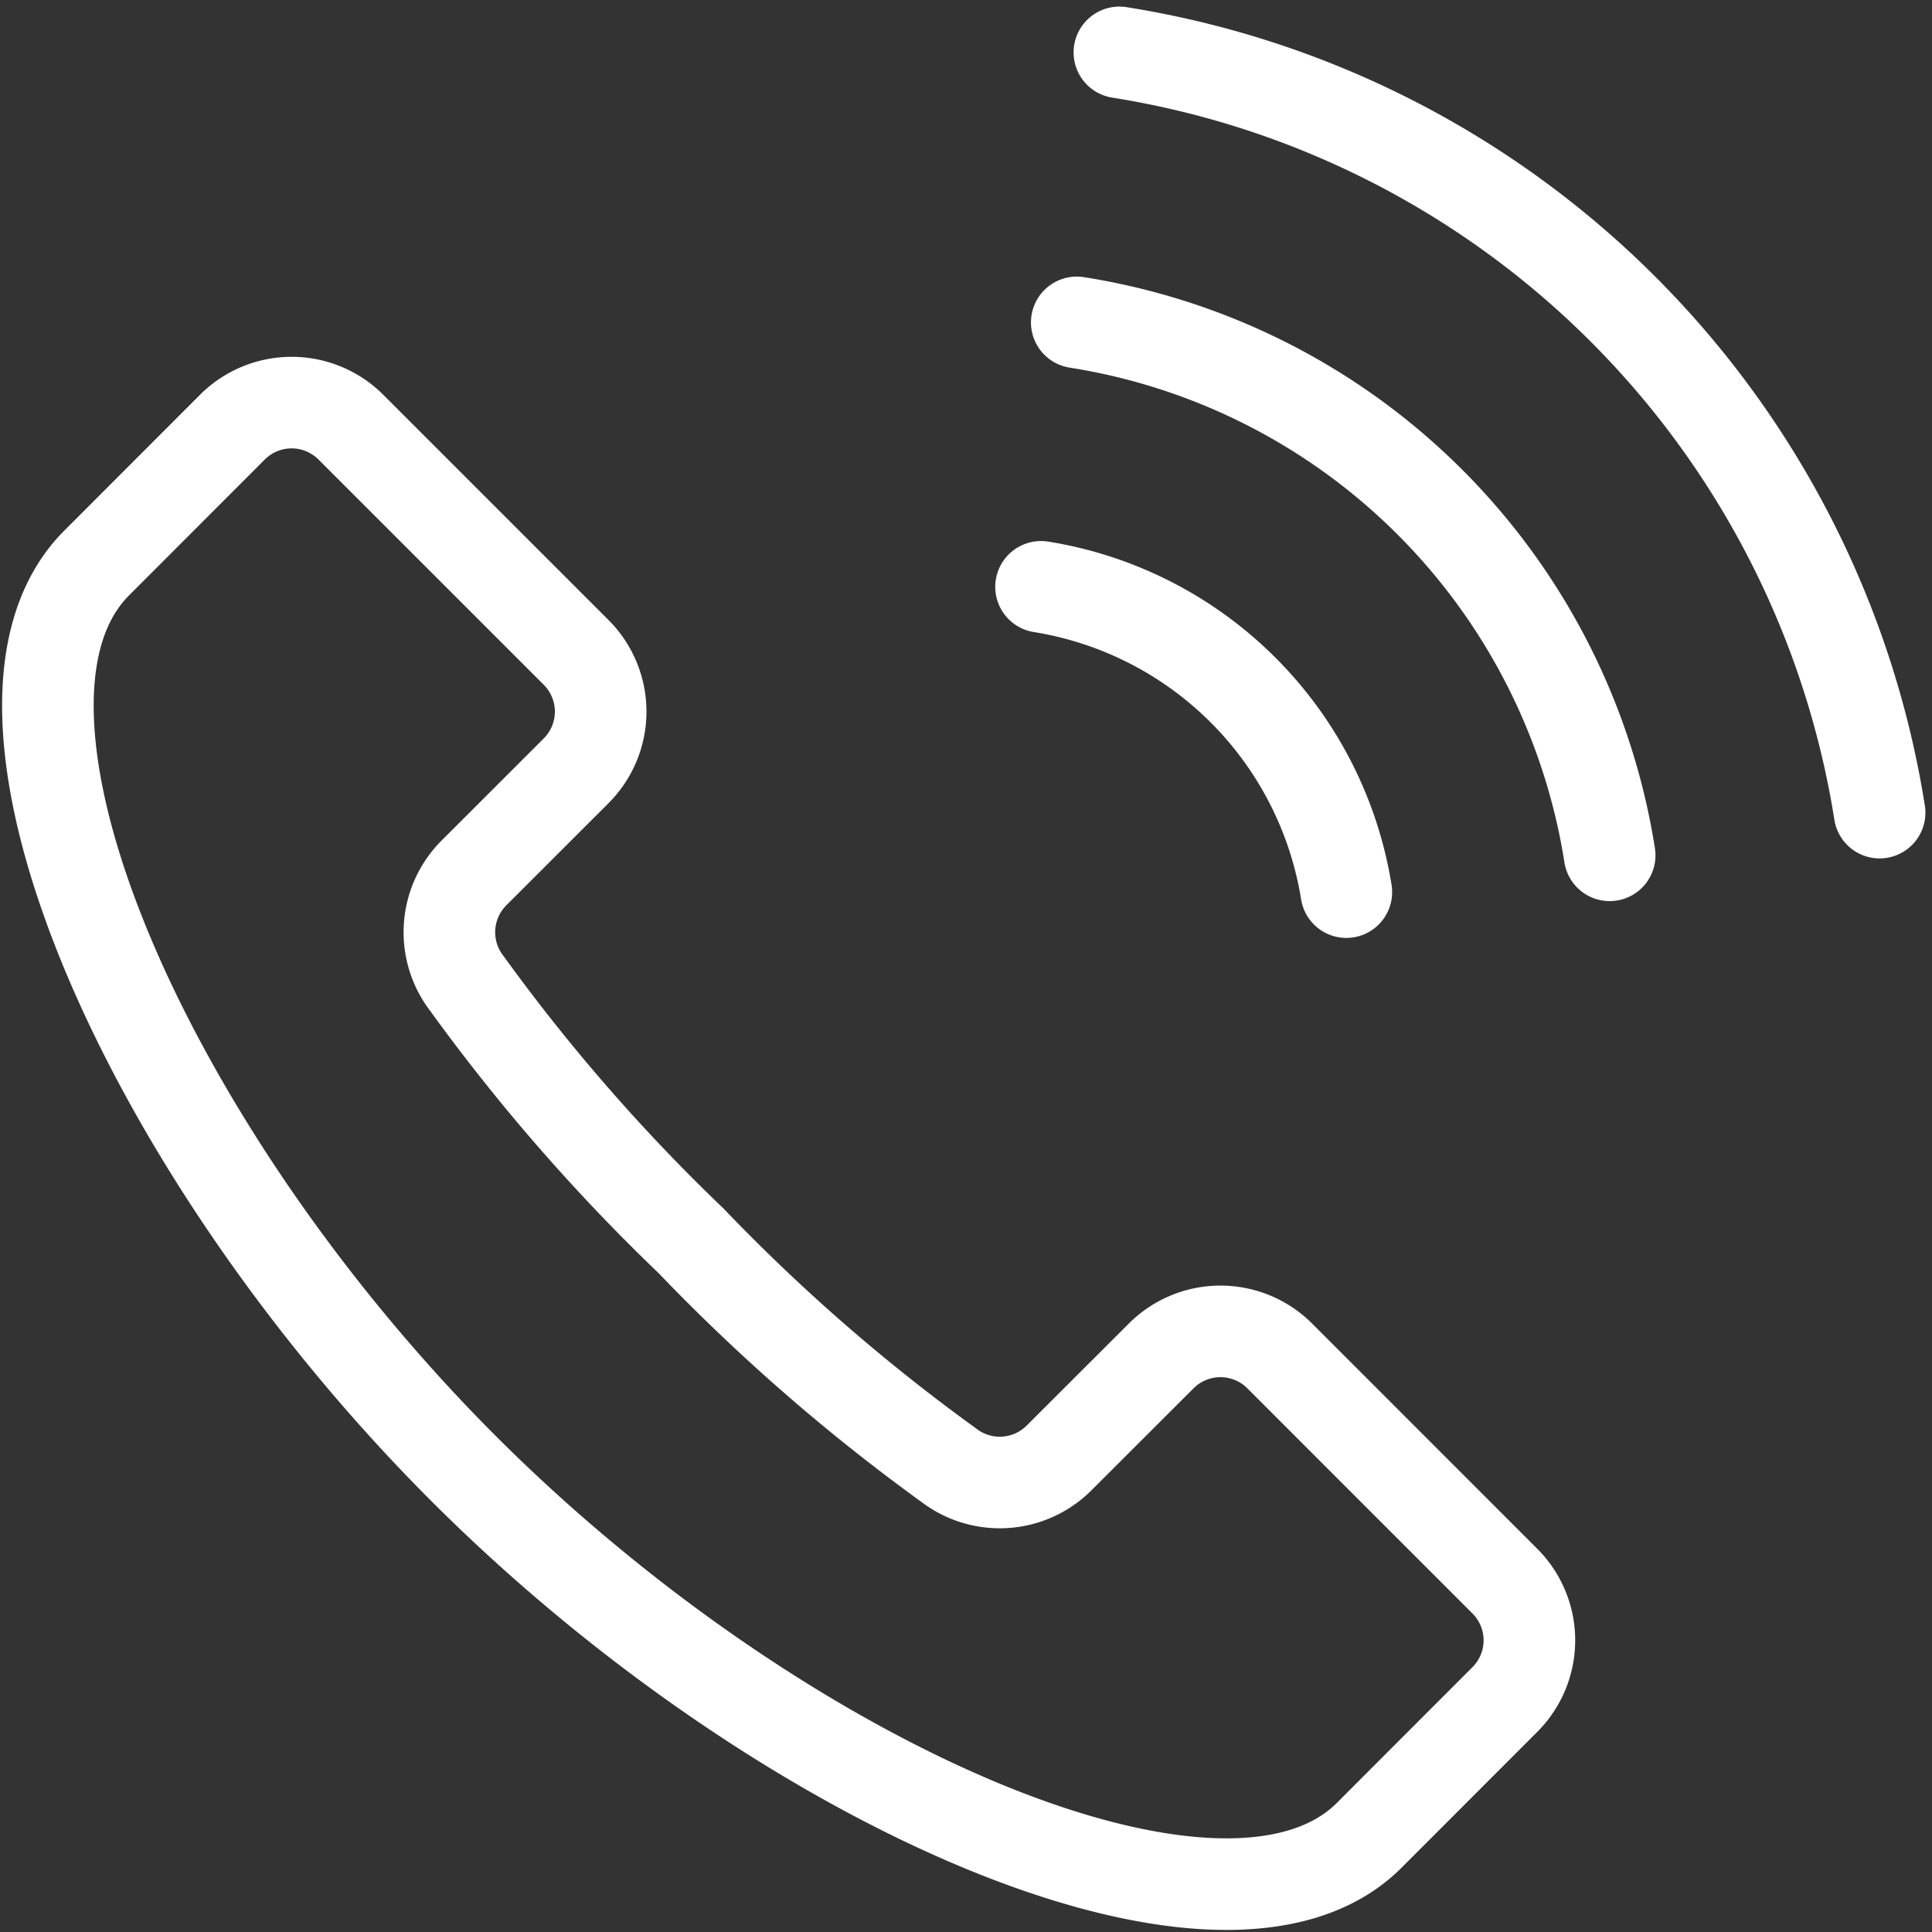 <svg xmlns="http://www.w3.org/2000/svg" width="31.642" height="31.643" viewBox="0 0 31.642 31.643"><rect x="0" y="0" width="31.642" height="31.643" fill="#333333" stroke="none"/><path d="M24.646 25.895l-3.687-3.688a1.373 1.373 0 00-1.941 0l-1.673 1.671a1.373 1.373 0 01-1.811.115 30.938 30.938 0 01-4.216-3.671 30.913 30.913 0 01-3.671-4.214 1.373 1.373 0 01.115-1.811l1.673-1.672a1.371 1.371 0 000-1.941L5.747 6.996a1.372 1.372 0 00-1.941 0L1.584 9.22c-2.36 2.358.76 9.583 6.008 14.831s12.473 8.366 14.831 6.009l2.223-2.225a1.371 1.371 0 000-1.94zM18.333.858a14.986 14.986 0 0112.451 12.451M17.635 5.28a10.487 10.487 0 018.728 8.728M17.05 9.611a6.034 6.034 0 015 5" fill="none" stroke="#fff" stroke-linecap="round" stroke-linejoin="round" stroke-width="1.5"/></svg>